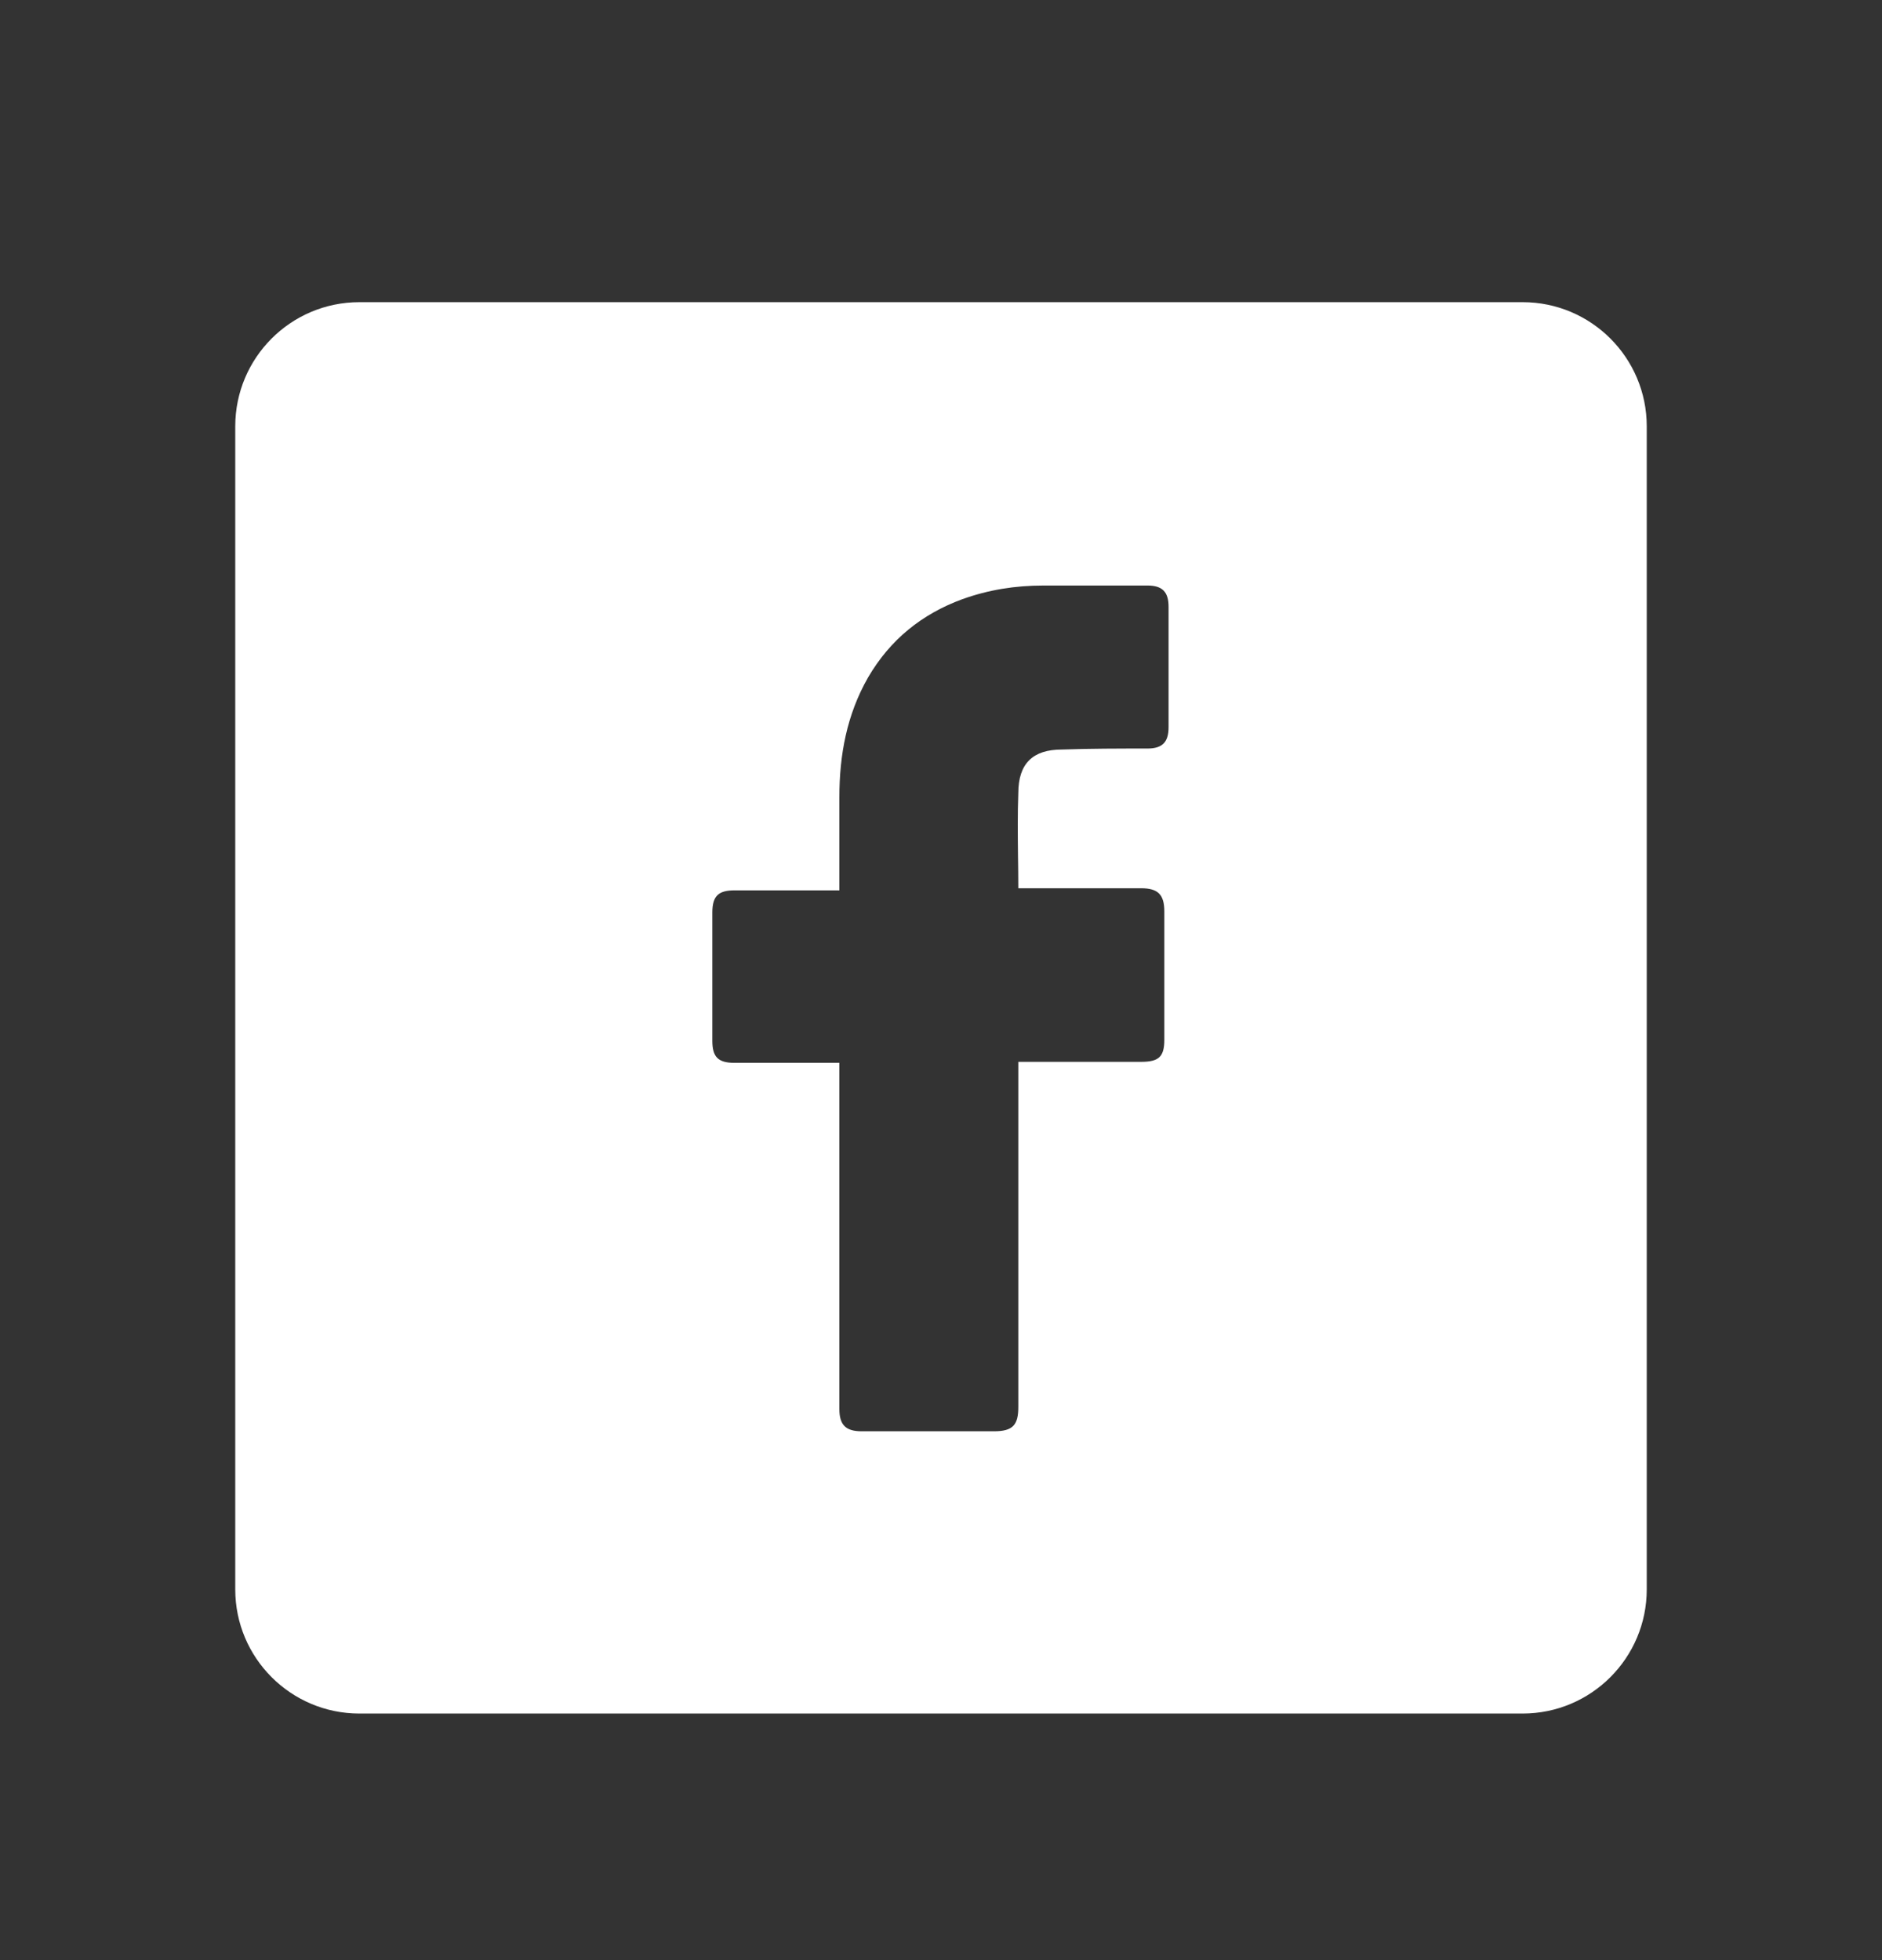 <svg width="24" height="25" viewBox="0 0 24 25" fill="none" xmlns="http://www.w3.org/2000/svg">
<rect x="0" y="0" width="24" height="25" fill="#333333" stroke="none"/>
<path fill-rule="evenodd" clip-rule="evenodd" d="M4.583 3.854C3.709 3.854 3 4.563 3 5.438V20.271C3 21.146 3.709 21.855 4.583 21.855H19.417C20.291 21.855 21 21.146 21 20.271V5.438C21 4.563 20.291 3.854 19.417 3.854H4.583ZM9.367 13.556H10.704V17.971C10.704 18.174 10.785 18.255 10.988 18.255H12.675C12.918 18.255 12.986 18.174 12.986 17.944V13.543H14.552C14.781 13.543 14.848 13.476 14.848 13.259V11.626C14.848 11.41 14.768 11.329 14.552 11.329H12.986C12.986 11.188 12.984 11.05 12.982 10.914C12.979 10.645 12.976 10.383 12.986 10.114C12.986 9.736 13.175 9.56 13.539 9.56C13.903 9.547 14.268 9.547 14.633 9.547C14.822 9.547 14.902 9.466 14.902 9.277V7.738C14.902 7.549 14.822 7.468 14.633 7.468H13.309C12.945 7.468 12.607 7.522 12.27 7.643C11.757 7.832 11.352 8.156 11.069 8.642C10.799 9.115 10.704 9.628 10.704 10.168V11.356H9.367C9.165 11.356 9.084 11.424 9.084 11.639V13.273C9.084 13.476 9.152 13.556 9.367 13.556Z" fill="white"/>
</svg>

